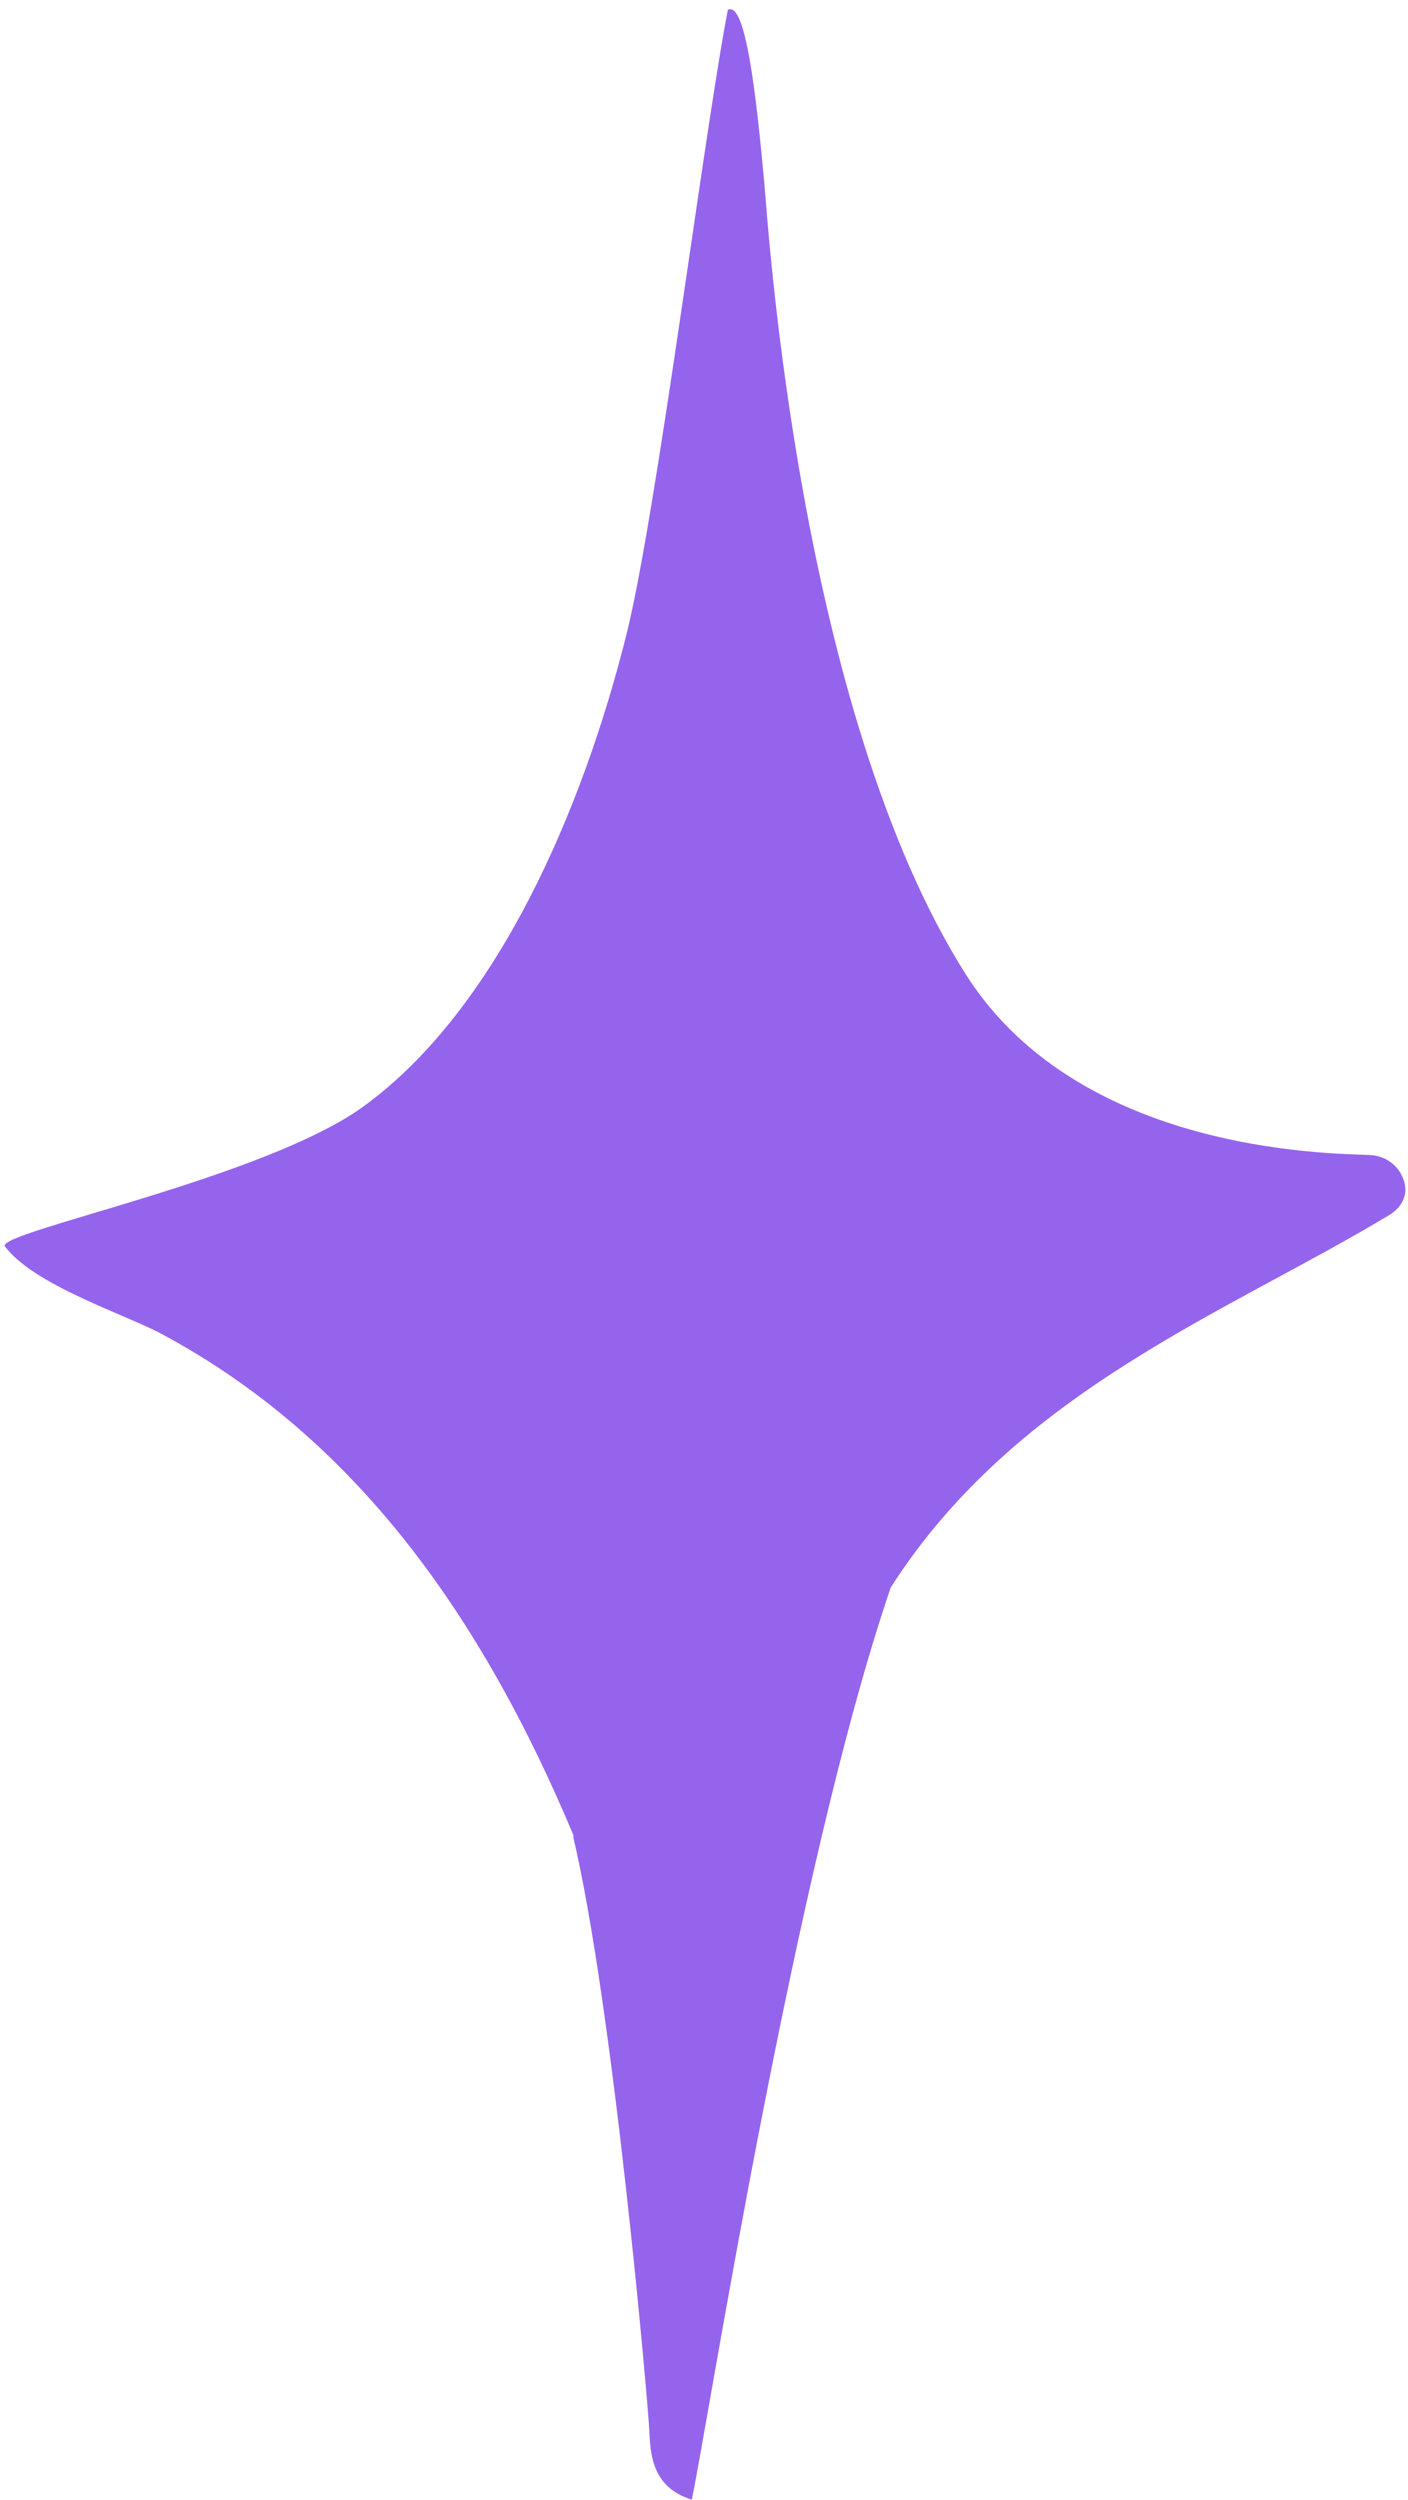 <?xml version="1.0" encoding="UTF-8" standalone="no"?><svg xmlns="http://www.w3.org/2000/svg" xmlns:xlink="http://www.w3.org/1999/xlink" fill="#000000" height="490.4" preserveAspectRatio="xMidYMid meet" version="1" viewBox="111.6 3.9 276.4 490.4" width="276.4" zoomAndPan="magnify"><g id="change1_1"><path d="M 261.648 39.883 C 262.344 47.457 268.32 143.262 301.215 195.078 C 324.316 231.465 376.645 230.09 380.949 230.523 C 383.777 230.797 386.457 232.68 387.324 235.965 C 387.996 238.527 386.574 240.906 384.395 242.219 C 352.531 261.438 311.062 276.703 286.312 315.551 C 286.281 315.602 286.453 315.348 286.434 315.406 C 267.551 370.699 250.695 478.562 247.406 494.293 C 240.453 492.066 239.309 486.891 239.094 481.242 C 238.898 476.121 232.043 397.543 224.062 363.973 L 224.328 364.312 C 206.348 321.281 181.543 286.094 143.398 265.629 C 135.984 261.66 118.227 256.031 112.52 248.355 C 111.562 245.438 163.613 234.996 182.934 220.973 C 209.301 201.836 226.035 162.504 234.555 128.461 C 240.469 104.828 249.812 29.961 254.48 5.84 C 257.98 3.938 260.078 22.746 261.648 39.883" fill="#9564ed"/></g></svg>